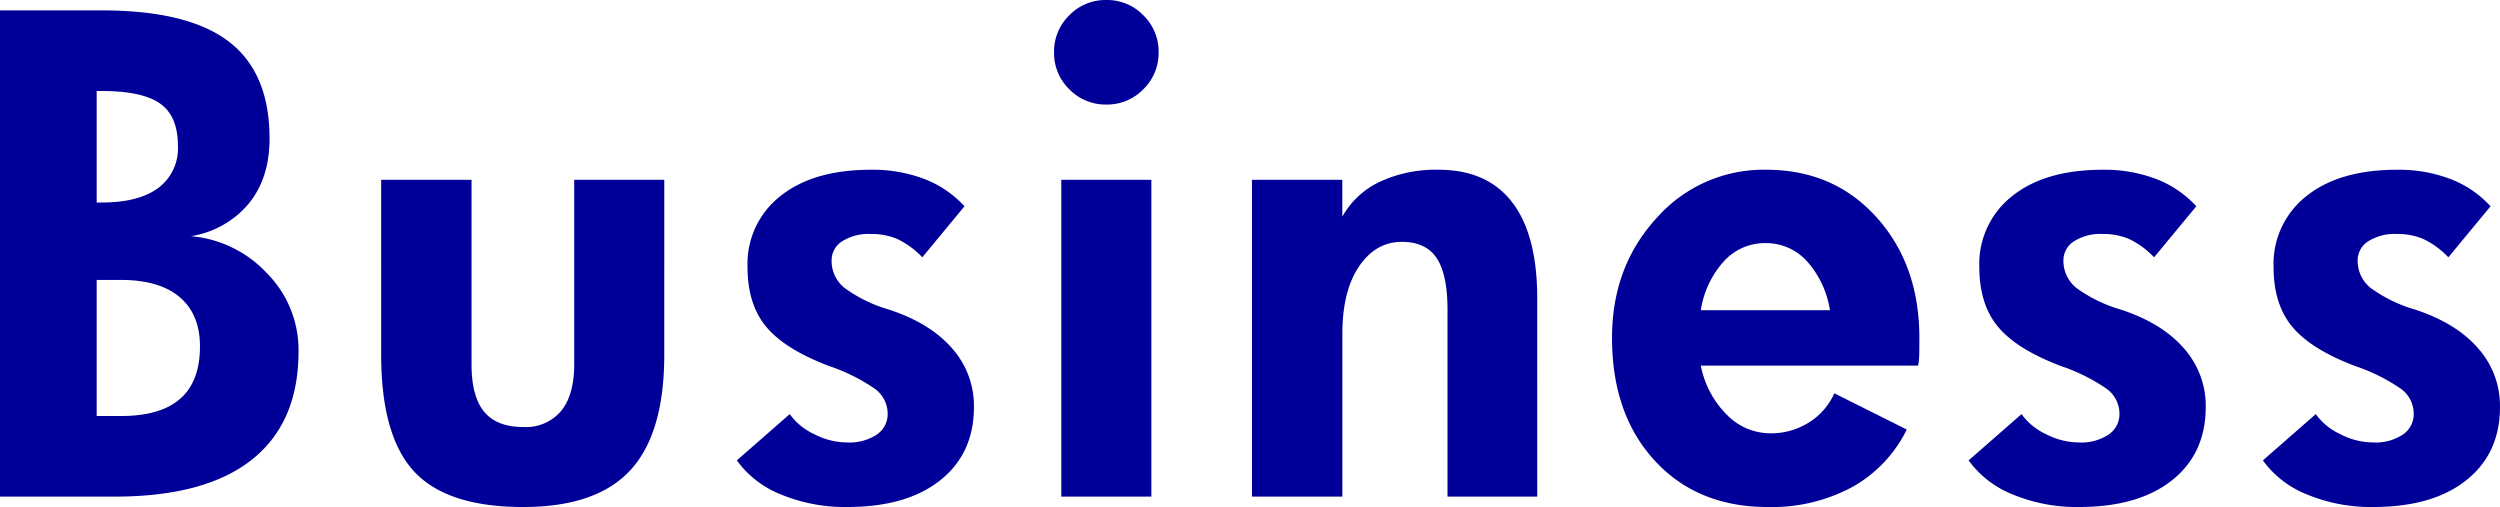<svg xmlns="http://www.w3.org/2000/svg" width="449.658" height="91.191"><path data-name="パス 2510" d="M35.967 62.304q0-5.777-3.653-8.864t-10.508-3.087h-4.418v24.469h4.418q7.08 0 10.62-3.115t3.541-9.403Zm-3.965-36.082q0-5.324-3.2-7.59t-10.507-2.263h-.906v20.053h.906q6.684 0 10.2-2.634a8.881 8.881 0 0 0 3.507-7.566Zm21.693 36.989q0 12.8-8.383 19.456t-24.695 6.655H0V1.869h18.295q15.52 0 22.854 5.607t7.335 17.446q0 7.137-3.767 11.725a16.984 16.984 0 0 1-10.394 5.834 21.135 21.135 0 0 1 13.68 6.654 19.61 19.61 0 0 1 5.692 14.076Zm65.782.566q0 14.217-6.117 20.815t-19.258 6.6q-13.707 0-19.626-6.4t-5.918-21.015V32.342h16.255v33.191q0 5.777 2.266 8.524t7.023 2.747a8.288 8.288 0 0 0 6.825-2.889q2.351-2.889 2.351-8.383v-33.19h16.2Zm22.566 10.705a11.25 11.25 0 0 0 4.39 3.6 13.043 13.043 0 0 0 5.919 1.5 8.961 8.961 0 0 0 5.353-1.416 4.455 4.455 0 0 0 1.954-3.795 5.555 5.555 0 0 0-2.436-4.531 32.893 32.893 0 0 0-7.986-3.965q-7.986-3-11.385-7.052t-3.4-10.79a15.491 15.491 0 0 1 5.919-12.772q5.919-4.729 16.284-4.729a26.137 26.137 0 0 1 9.629 1.671 18.993 18.993 0 0 1 7.193 4.9l-7.59 9.176a15.326 15.326 0 0 0-4.418-3.257 11.714 11.714 0 0 0-4.814-.935 8.864 8.864 0 0 0-5.211 1.331 4.044 4.044 0 0 0-1.869 3.427 6.22 6.22 0 0 0 2.379 4.984 25.654 25.654 0 0 0 7.93 3.852q7.42 2.436 11.356 6.967a15.573 15.573 0 0 1 3.937 10.535q0 8.383-6.061 13.2t-16.764 4.808a30.006 30.006 0 0 1-11.838-2.237 17.957 17.957 0 0 1-7.986-6.146Zm65.046 14.84h-16.2v-56.98h16.2Zm1.3-79.92a9.064 9.064 0 0 1-2.747 6.655 9.064 9.064 0 0 1-6.655 2.747 9.064 9.064 0 0 1-6.655-2.747 9.064 9.064 0 0 1-2.747-6.655 9.064 9.064 0 0 1 2.747-6.655A9.064 9.064 0 0 1 198.987 0a9.064 9.064 0 0 1 6.655 2.747 9.064 9.064 0 0 1 2.75 6.655Zm68.108 79.92h-16.143V55.791q0-6.457-1.954-9.374t-6.259-2.917q-4.7 0-7.7 4.418t-3 12.178v29.226H225.18v-56.98h16.253v6.627a15.084 15.084 0 0 1 6.769-6.287 23.881 23.881 0 0 1 10.507-2.152q8.779 0 13.282 5.862t4.5 17.3Zm52.642-33.531a17.122 17.122 0 0 0-4.163-8.836 9.931 9.931 0 0 0-7.448-3.229 9.941 9.941 0 0 0-7.477 3.285 16.9 16.9 0 0 0-4.135 8.779Zm16.086 4.984q0 2.1-.028 3.115a11.131 11.131 0 0 1-.2 1.869h-39.081a17.047 17.047 0 0 0 4.645 8.808 10.975 10.975 0 0 0 7.873 3.37 12.738 12.738 0 0 0 6.882-1.926 11.917 11.917 0 0 0 4.616-5.268l13.027 6.514a23.906 23.906 0 0 1-9.8 10.337 30.5 30.5 0 0 1-15.18 3.6q-12.688 0-20.362-8.354t-7.674-22.065q0-12.8 7.986-21.523a25.666 25.666 0 0 1 19.711-8.723q12.178 0 19.881 8.553t7.703 21.693Zm18.374 13.707a11.25 11.25 0 0 0 4.39 3.6 13.043 13.043 0 0 0 5.919 1.5 8.961 8.961 0 0 0 5.353-1.416 4.455 4.455 0 0 0 1.954-3.795 5.555 5.555 0 0 0-2.436-4.531 32.893 32.893 0 0 0-7.986-3.965q-7.986-3-11.385-7.052t-3.4-10.79a15.491 15.491 0 0 1 5.919-12.772q5.919-4.729 16.284-4.729a26.137 26.137 0 0 1 9.629 1.671 18.993 18.993 0 0 1 7.193 4.9l-7.59 9.176a15.327 15.327 0 0 0-4.418-3.257 11.714 11.714 0 0 0-4.814-.935A8.864 8.864 0 0 0 373 43.418a4.044 4.044 0 0 0-1.867 3.424 6.22 6.22 0 0 0 2.379 4.984 25.654 25.654 0 0 0 7.93 3.852q7.42 2.436 11.356 6.967a15.573 15.573 0 0 1 3.935 10.534q0 8.383-6.061 13.2t-16.765 4.812a30.006 30.006 0 0 1-11.838-2.237 17.957 17.957 0 0 1-7.986-6.146Zm52.925 0a11.25 11.25 0 0 0 4.39 3.6 13.043 13.043 0 0 0 5.919 1.5 8.961 8.961 0 0 0 5.353-1.416 4.455 4.455 0 0 0 1.954-3.795 5.555 5.555 0 0 0-2.436-4.531 32.893 32.893 0 0 0-7.986-3.965q-7.986-3-11.385-7.052t-3.4-10.79a15.491 15.491 0 0 1 5.919-12.772q5.919-4.729 16.284-4.729a26.137 26.137 0 0 1 9.629 1.671 18.993 18.993 0 0 1 7.193 4.9l-7.59 9.176a15.327 15.327 0 0 0-4.418-3.257 11.714 11.714 0 0 0-4.814-.935 8.864 8.864 0 0 0-5.211 1.331 4.044 4.044 0 0 0-1.869 3.427 6.22 6.22 0 0 0 2.377 4.977 25.654 25.654 0 0 0 7.93 3.852q7.42 2.436 11.356 6.967a15.573 15.573 0 0 1 3.937 10.535q0 8.383-6.061 13.2t-16.762 4.815a30.006 30.006 0 0 1-11.839-2.237 17.957 17.957 0 0 1-7.986-6.146Z" fill="#009"/></svg>